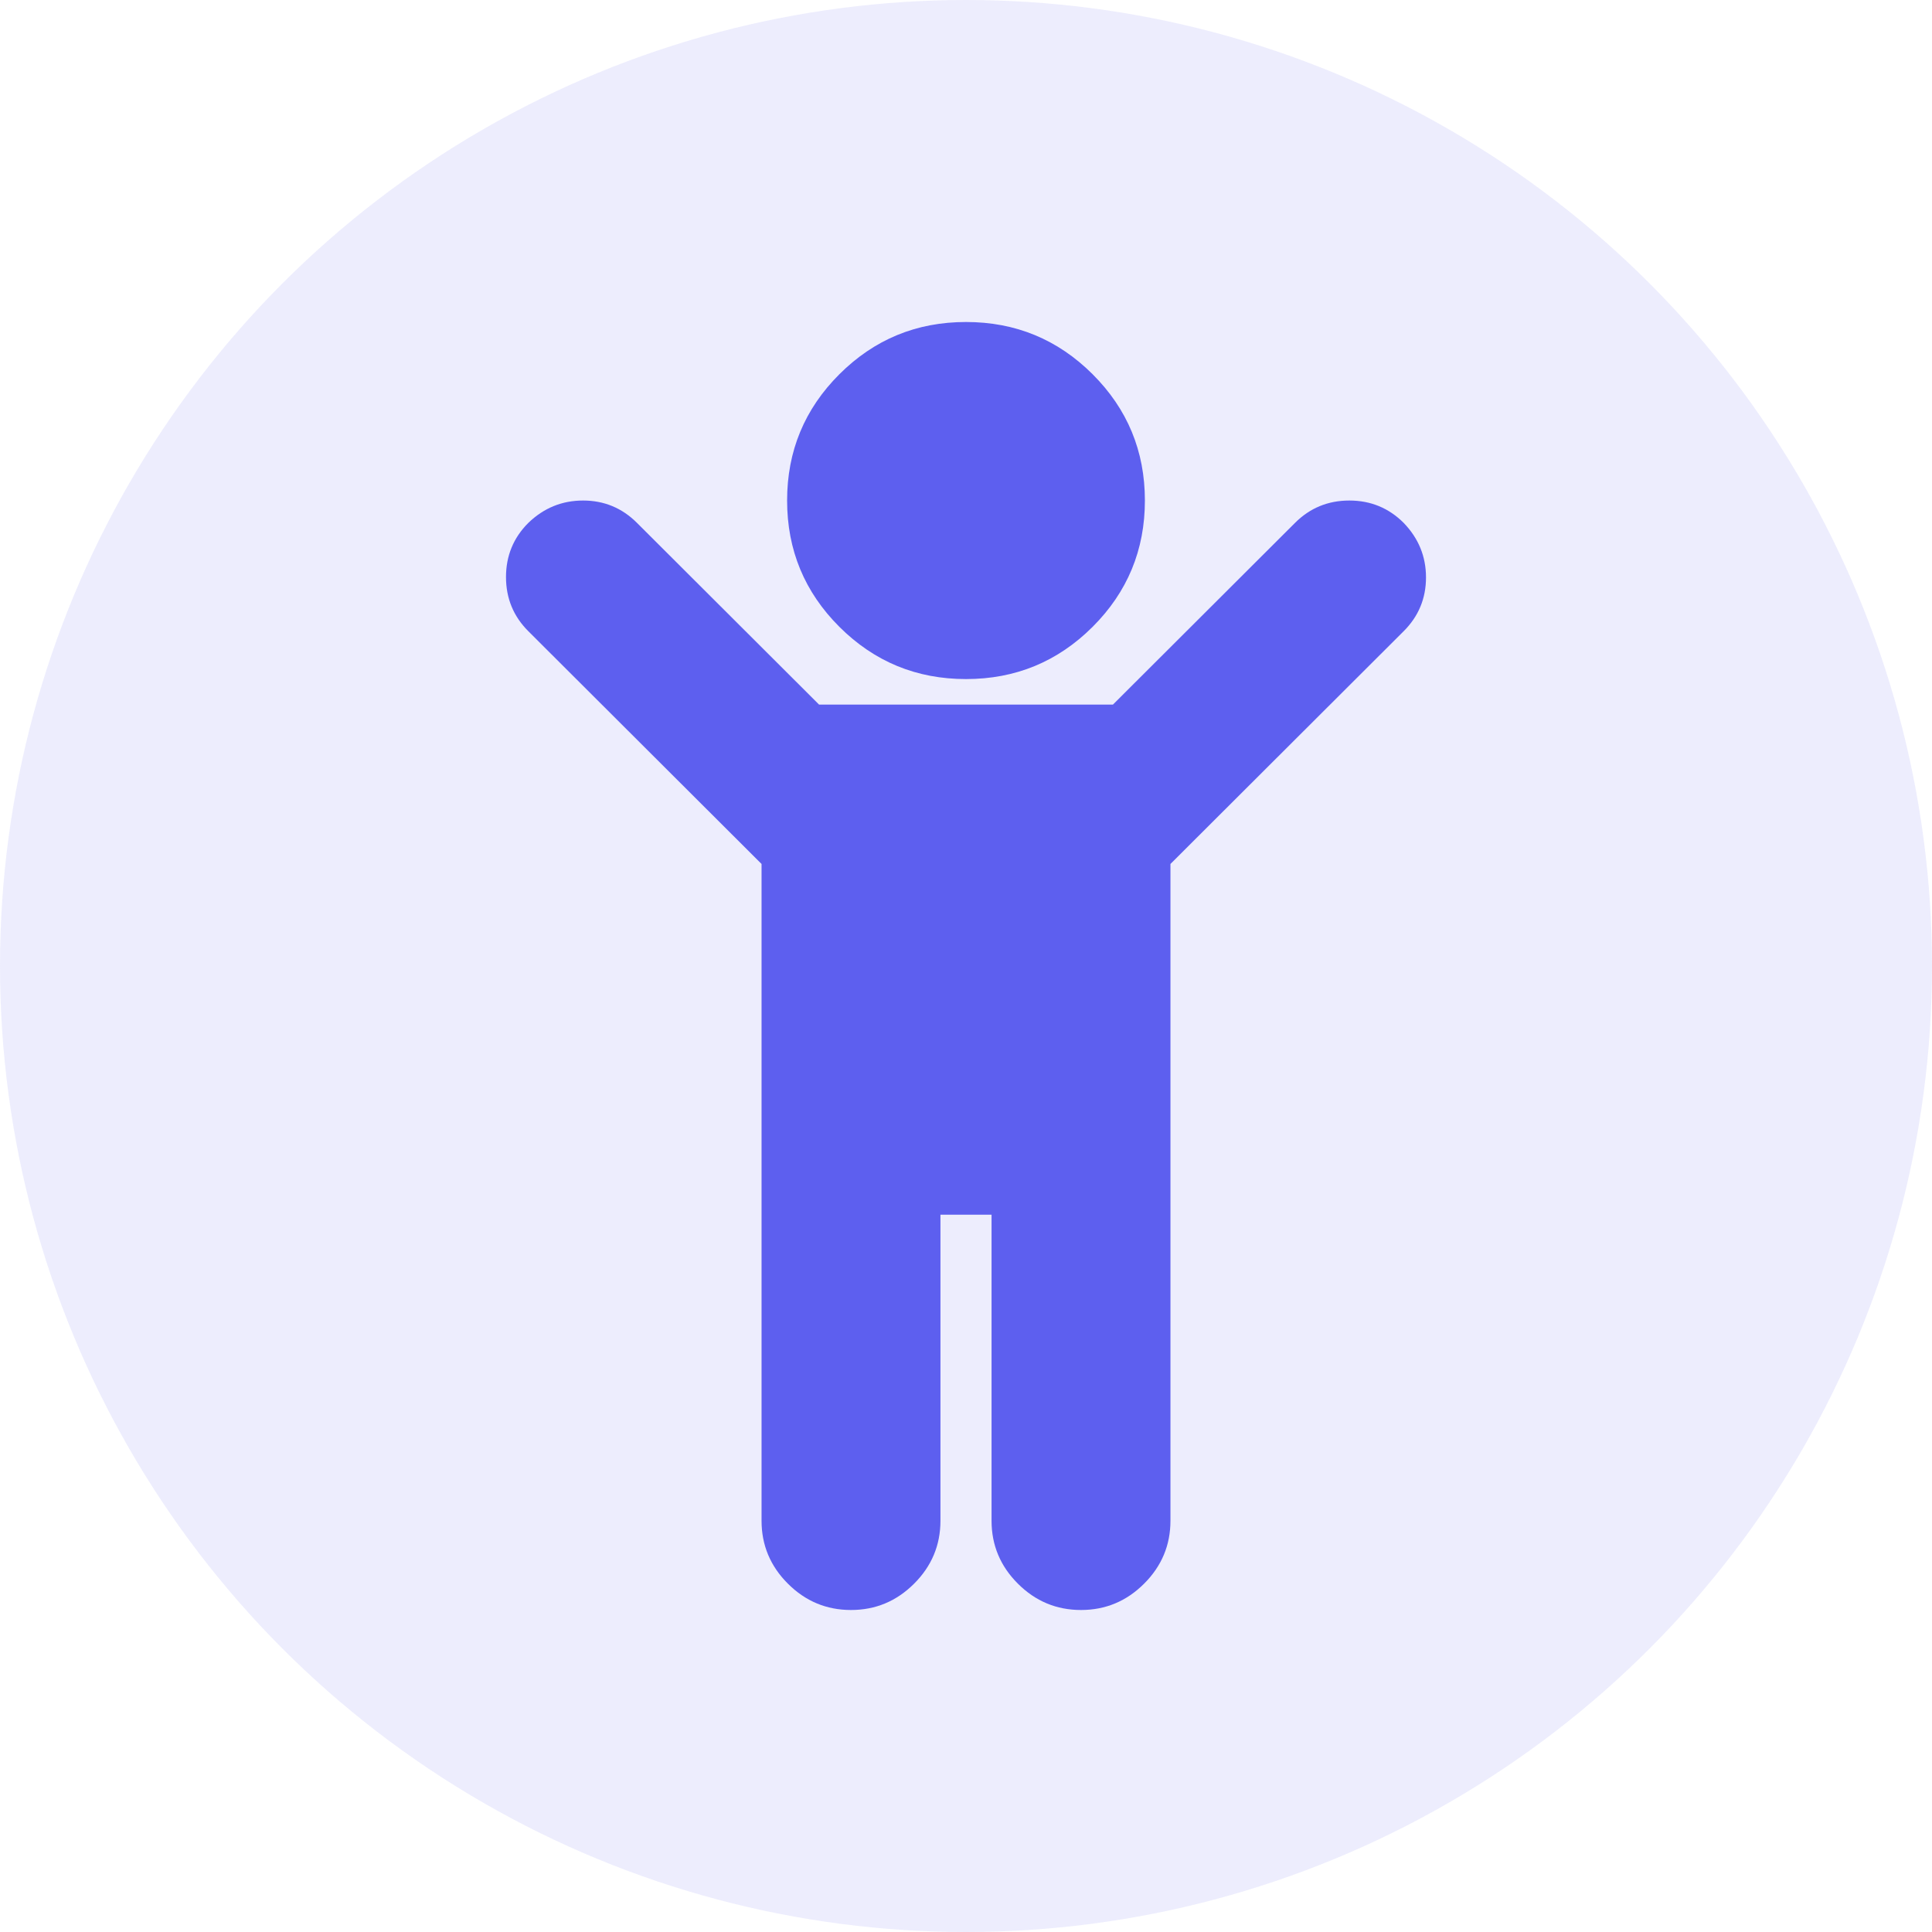 <svg width="84" height="84" viewBox="0 0 84 84" fill="none" xmlns="http://www.w3.org/2000/svg">
<circle cx="42" cy="42" r="42" fill="#A5A6F6" fill-opacity="0.2"/>
<path d="M61.028 27.445L50.889 37.564V66.119C50.889 67.181 50.507 68.094 49.743 68.856C48.979 69.619 48.065 70 47 70C45.935 70 45.021 69.619 44.257 68.856C43.493 68.094 43.111 67.181 43.111 66.119V52.812H40.889V66.119C40.889 67.181 40.507 68.094 39.743 68.856C38.979 69.619 38.065 70 37 70C35.935 70 35.021 69.619 34.257 68.856C33.493 68.094 33.111 67.181 33.111 66.119V37.564L22.972 27.445C22.324 26.799 22 26.013 22 25.089C22 24.165 22.324 23.38 22.972 22.733C23.643 22.086 24.436 21.762 25.351 21.762C26.265 21.762 27.046 22.086 27.694 22.733L35.611 30.634H48.389L56.306 22.733C56.954 22.086 57.741 21.762 58.667 21.762C59.593 21.762 60.38 22.086 61.028 22.733C61.676 23.403 62 24.194 62 25.106C62 26.019 61.676 26.799 61.028 27.445ZM49.778 21.762C49.778 23.911 49.02 25.742 47.504 27.255C45.987 28.768 44.153 29.525 42 29.525C39.847 29.525 38.013 28.768 36.496 27.255C34.98 25.742 34.222 23.911 34.222 21.762C34.222 19.614 34.98 17.783 36.496 16.27C38.013 14.757 39.847 14 42 14C44.153 14 45.987 14.757 47.504 16.27C49.02 17.783 49.778 19.614 49.778 21.762Z" fill="#5D5FEF"/>
</svg>
